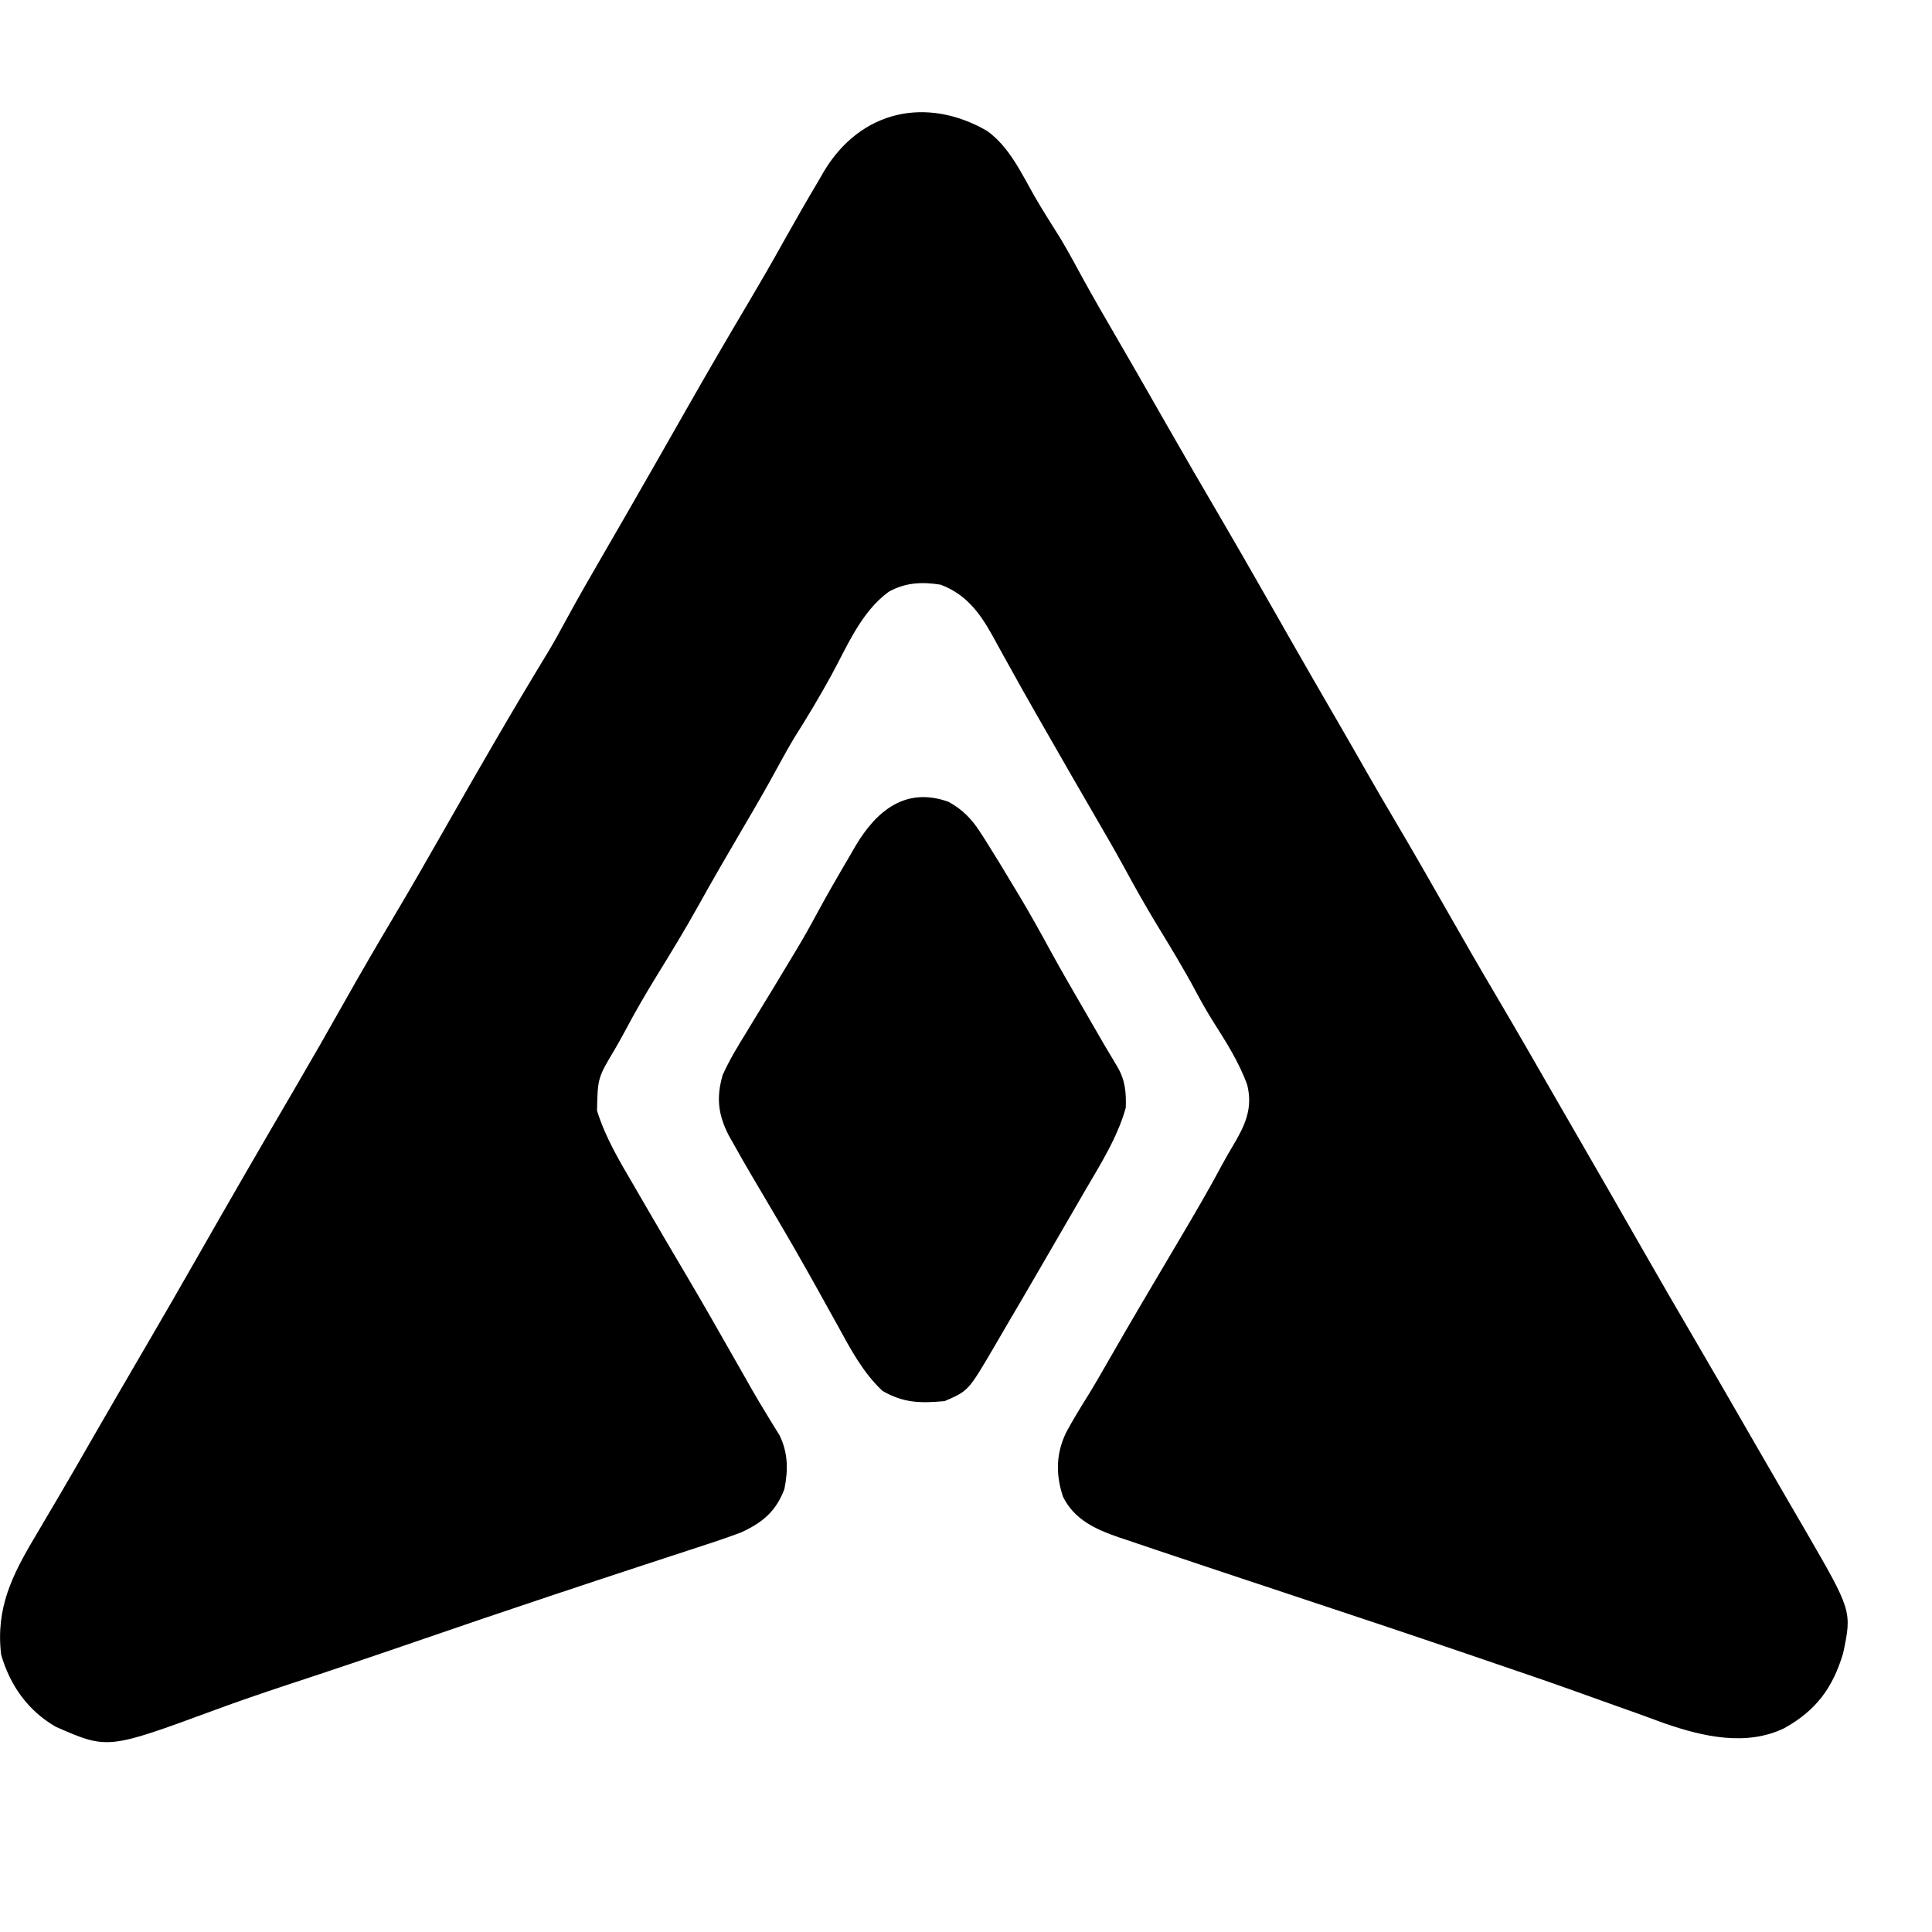 <svg width="32" height="32" viewBox="0 0 532 480" fill="none" xmlns="http://www.w3.org/2000/svg">
  <path d="M0 0 C6.082 4.422 9.372 11.581 13.018 17.983 C15.28 21.898 17.719 25.705 20.121 29.535 C22.352 33.28 24.42 37.096 26.496 40.928 C29.334 46.101 32.305 51.197 35.266 56.301 C36.601 58.608 37.935 60.915 39.27 63.223 C39.926 64.358 40.582 65.493 41.258 66.662 C43.923 71.282 46.564 75.916 49.203 80.551 C54.146 89.225 59.169 97.851 64.207 106.47 C68.198 113.301 72.153 120.149 76.061 127.027 C78.354 131.059 80.653 135.086 82.953 139.113 C83.719 140.454 83.719 140.454 84.5 141.821 C88.4 148.645 92.33 155.45 96.274 162.248 C98.937 166.838 101.579 171.439 104.203 176.051 C106.973 180.91 109.792 185.737 112.641 190.551 C117.221 198.297 121.685 206.108 126.141 213.926 C130.826 222.147 135.534 230.353 140.355 238.496 C146.043 248.119 151.594 257.822 157.172 267.509 C159.118 270.886 161.066 274.262 163.016 277.637 C168.767 287.595 174.509 297.559 180.203 307.551 C184.988 315.945 189.845 324.296 194.721 332.638 C200.29 342.168 205.809 351.727 211.316 361.293 C213.608 365.273 215.906 369.249 218.214 373.219 C219.239 374.983 220.262 376.748 221.285 378.512 C222.565 380.718 223.846 382.922 225.131 385.125 C238.11 407.528 238.11 407.528 235.68 419.125 C232.834 428.716 228.179 434.983 219.41 439.832 C208.953 444.871 196.97 442.101 186.543 438.488 C184.028 437.587 181.522 436.663 179.016 435.738 C177.217 435.096 175.417 434.457 173.616 433.821 C169.923 432.512 166.234 431.192 162.548 429.863 C155.12 427.191 147.649 424.643 140.176 422.1 C137.821 421.298 135.467 420.493 133.114 419.687 C116.49 413.997 99.817 408.458 83.141 402.926 C73.33 399.671 63.52 396.413 53.72 393.126 C51.437 392.361 49.154 391.597 46.87 390.835 C44.061 389.896 41.256 388.944 38.453 387.988 C37.676 387.73 36.899 387.472 36.098 387.206 C29.806 385.032 23.95 382.36 20.855 376.078 C18.804 369.9 18.9 364.147 21.773 358.262 C23.64 354.8 25.695 351.461 27.78 348.128 C29.657 345.09 31.426 341.993 33.2 338.894 C39.616 327.691 46.199 316.581 52.777 305.473 C56.908 298.489 61.013 291.507 64.828 284.344 C65.708 282.722 66.626 281.12 67.578 279.539 C70.922 273.943 73.207 269.219 71.578 262.66 C69.291 256.329 65.72 250.785 62.133 245.121 C60.441 242.407 58.887 239.687 57.391 236.863 C54.035 230.586 50.331 224.523 46.63 218.445 C43.511 213.299 40.568 208.086 37.708 202.792 C34.901 197.66 31.951 192.61 29.016 187.551 C27.683 185.248 26.351 182.944 25.02 180.641 C24.364 179.506 23.708 178.372 23.032 177.203 C20.326 172.514 17.638 167.815 14.953 163.113 C14.235 161.862 14.235 161.862 13.503 160.584 C10.946 156.12 8.424 151.639 5.941 147.133 C5.41 146.178 4.878 145.223 4.331 144.24 C3.318 142.419 2.315 140.594 1.323 138.762 C-2.137 132.574 -5.946 127.497 -12.859 124.926 C-17.95 124.103 -22.558 124.325 -27.109 126.863 C-34.776 132.422 -38.59 141.943 -43.038 150.052 C-46.144 155.703 -49.415 161.198 -52.875 166.641 C-54.554 169.421 -56.123 172.219 -57.668 175.074 C-60.874 180.998 -64.257 186.808 -67.672 192.613 C-71.695 199.475 -75.688 206.346 -79.547 213.301 C-83.175 219.832 -87.053 226.194 -90.974 232.552 C-93.972 237.429 -96.84 242.344 -99.516 247.406 C-100.482 249.219 -101.487 251.011 -102.516 252.789 C-107.267 260.733 -107.267 260.733 -107.463 269.75 C-105.148 277.203 -101.218 283.732 -97.297 290.426 C-96.565 291.689 -95.834 292.953 -95.104 294.217 C-91.019 301.274 -86.893 308.308 -82.735 315.323 C-77.947 323.421 -73.309 331.606 -68.654 339.781 C-68.007 340.918 -67.359 342.055 -66.691 343.227 C-66.058 344.343 -65.425 345.459 -64.773 346.609 C-63.49 348.833 -62.179 351.04 -60.84 353.231 C-60.206 354.274 -59.572 355.316 -58.918 356.391 C-58.062 357.767 -58.062 357.767 -57.189 359.172 C-54.842 364.033 -54.818 368.697 -55.859 373.926 C-58.179 380.125 -61.902 383.208 -67.859 385.926 C-72.707 387.743 -77.622 389.334 -82.547 390.926 C-84.013 391.406 -85.478 391.887 -86.944 392.369 C-90.022 393.381 -93.102 394.389 -96.182 395.395 C-103.709 397.855 -111.222 400.359 -118.734 402.863 C-119.48 403.111 -120.226 403.36 -120.994 403.615 C-132.931 407.589 -144.837 411.644 -156.732 415.741 C-168.738 419.875 -180.768 423.933 -192.831 427.898 C-199.531 430.107 -206.192 432.386 -212.809 434.836 C-242.216 445.667 -242.216 445.667 -256.484 439.426 C-264.145 435.018 -269.086 428.051 -271.547 419.551 C-273.063 406.818 -268.555 397.687 -262.109 386.926 C-261.097 385.205 -260.085 383.484 -259.074 381.763 C-258.03 379.988 -256.981 378.215 -255.932 376.442 C-252.671 370.924 -249.49 365.359 -246.297 359.801 C-241.449 351.389 -236.572 342.995 -231.672 334.613 C-226.89 326.432 -222.156 318.225 -217.464 309.992 C-208.644 294.522 -199.729 279.107 -190.734 263.738 C-186.185 255.964 -181.71 248.153 -177.297 240.301 C-172.621 231.981 -167.822 223.744 -162.943 215.542 C-158.521 208.091 -154.209 200.58 -149.922 193.051 C-140.441 176.405 -130.899 159.792 -120.922 143.438 C-119.22 140.594 -117.634 137.695 -116.055 134.781 C-112.725 128.64 -109.24 122.594 -105.734 116.551 C-104.402 114.248 -103.07 111.944 -101.738 109.641 C-101.082 108.506 -100.426 107.372 -99.75 106.203 C-97.044 101.514 -94.356 96.815 -91.672 92.113 C-91.188 91.266 -90.705 90.42 -90.206 89.547 C-87.769 85.277 -85.336 81.005 -82.906 76.73 C-77.2 66.701 -71.402 56.734 -65.509 46.814 C-62.343 41.474 -59.248 36.103 -56.234 30.676 C-52.972 24.842 -49.649 19.047 -46.234 13.301 C-45.803 12.554 -45.372 11.807 -44.927 11.038 C-34.875 -5.67 -16.769 -9.688 0 0 Z" fill="black" transform="translate(271.859,10.074)"/>
  <path d="M0 0 C3.82 2.13 6.275 4.609 8.641 8.27 C9.156 9.066 9.671 9.862 10.202 10.683 C12.779 14.783 15.298 18.913 17.781 23.07 C18.276 23.891 18.771 24.713 19.281 25.559 C22.377 30.727 25.309 35.964 28.174 41.263 C31.182 46.751 34.333 52.155 37.469 57.57 C38.139 58.73 38.809 59.891 39.479 61.051 C42.916 67.017 42.916 67.017 46.451 72.926 C48.624 76.634 48.918 79.948 48.781 84.195 C46.478 92.493 41.709 99.942 37.406 107.32 C36.695 108.55 35.985 109.78 35.275 111.01 C33.468 114.138 31.653 117.261 29.836 120.383 C28.185 123.22 26.542 126.061 24.898 128.902 C22.034 133.845 19.15 138.775 16.25 143.697 C14.939 145.926 13.641 148.162 12.344 150.398 C5.426 162.183 5.426 162.183 -1.094 165.008 C-7.721 165.593 -12.3 165.593 -18.219 162.195 C-23.649 157.096 -27.055 150.596 -30.594 144.133 C-31.749 142.057 -32.903 139.982 -34.059 137.906 C-34.608 136.913 -35.157 135.92 -35.722 134.897 C-37.51 131.67 -39.325 128.461 -41.156 125.258 C-41.758 124.203 -42.36 123.149 -42.98 122.062 C-44.856 118.804 -46.766 115.566 -48.676 112.328 C-49.299 111.268 -49.922 110.209 -50.565 109.117 C-51.804 107.011 -53.048 104.908 -54.297 102.807 C-55.974 99.955 -57.61 97.086 -59.219 94.195 C-59.885 93.017 -59.885 93.017 -60.564 91.815 C-63.49 86.099 -64.02 81.401 -62.219 75.195 C-60.364 71.094 -58.096 67.325 -55.719 63.508 C-55.085 62.456 -54.45 61.405 -53.797 60.322 C-51.953 57.27 -50.087 54.232 -48.219 51.195 C-46.544 48.429 -44.881 45.656 -43.219 42.883 C-42.677 41.987 -42.677 41.987 -42.124 41.072 C-40.128 37.761 -38.227 34.418 -36.406 31.008 C-33.446 25.519 -30.32 20.132 -27.156 14.758 C-26.649 13.88 -26.142 13.003 -25.62 12.099 C-19.856 2.39 -11.746 -4.26 0 0 Z" fill="black" transform="translate(261.219,194.805)"/>
</svg>

